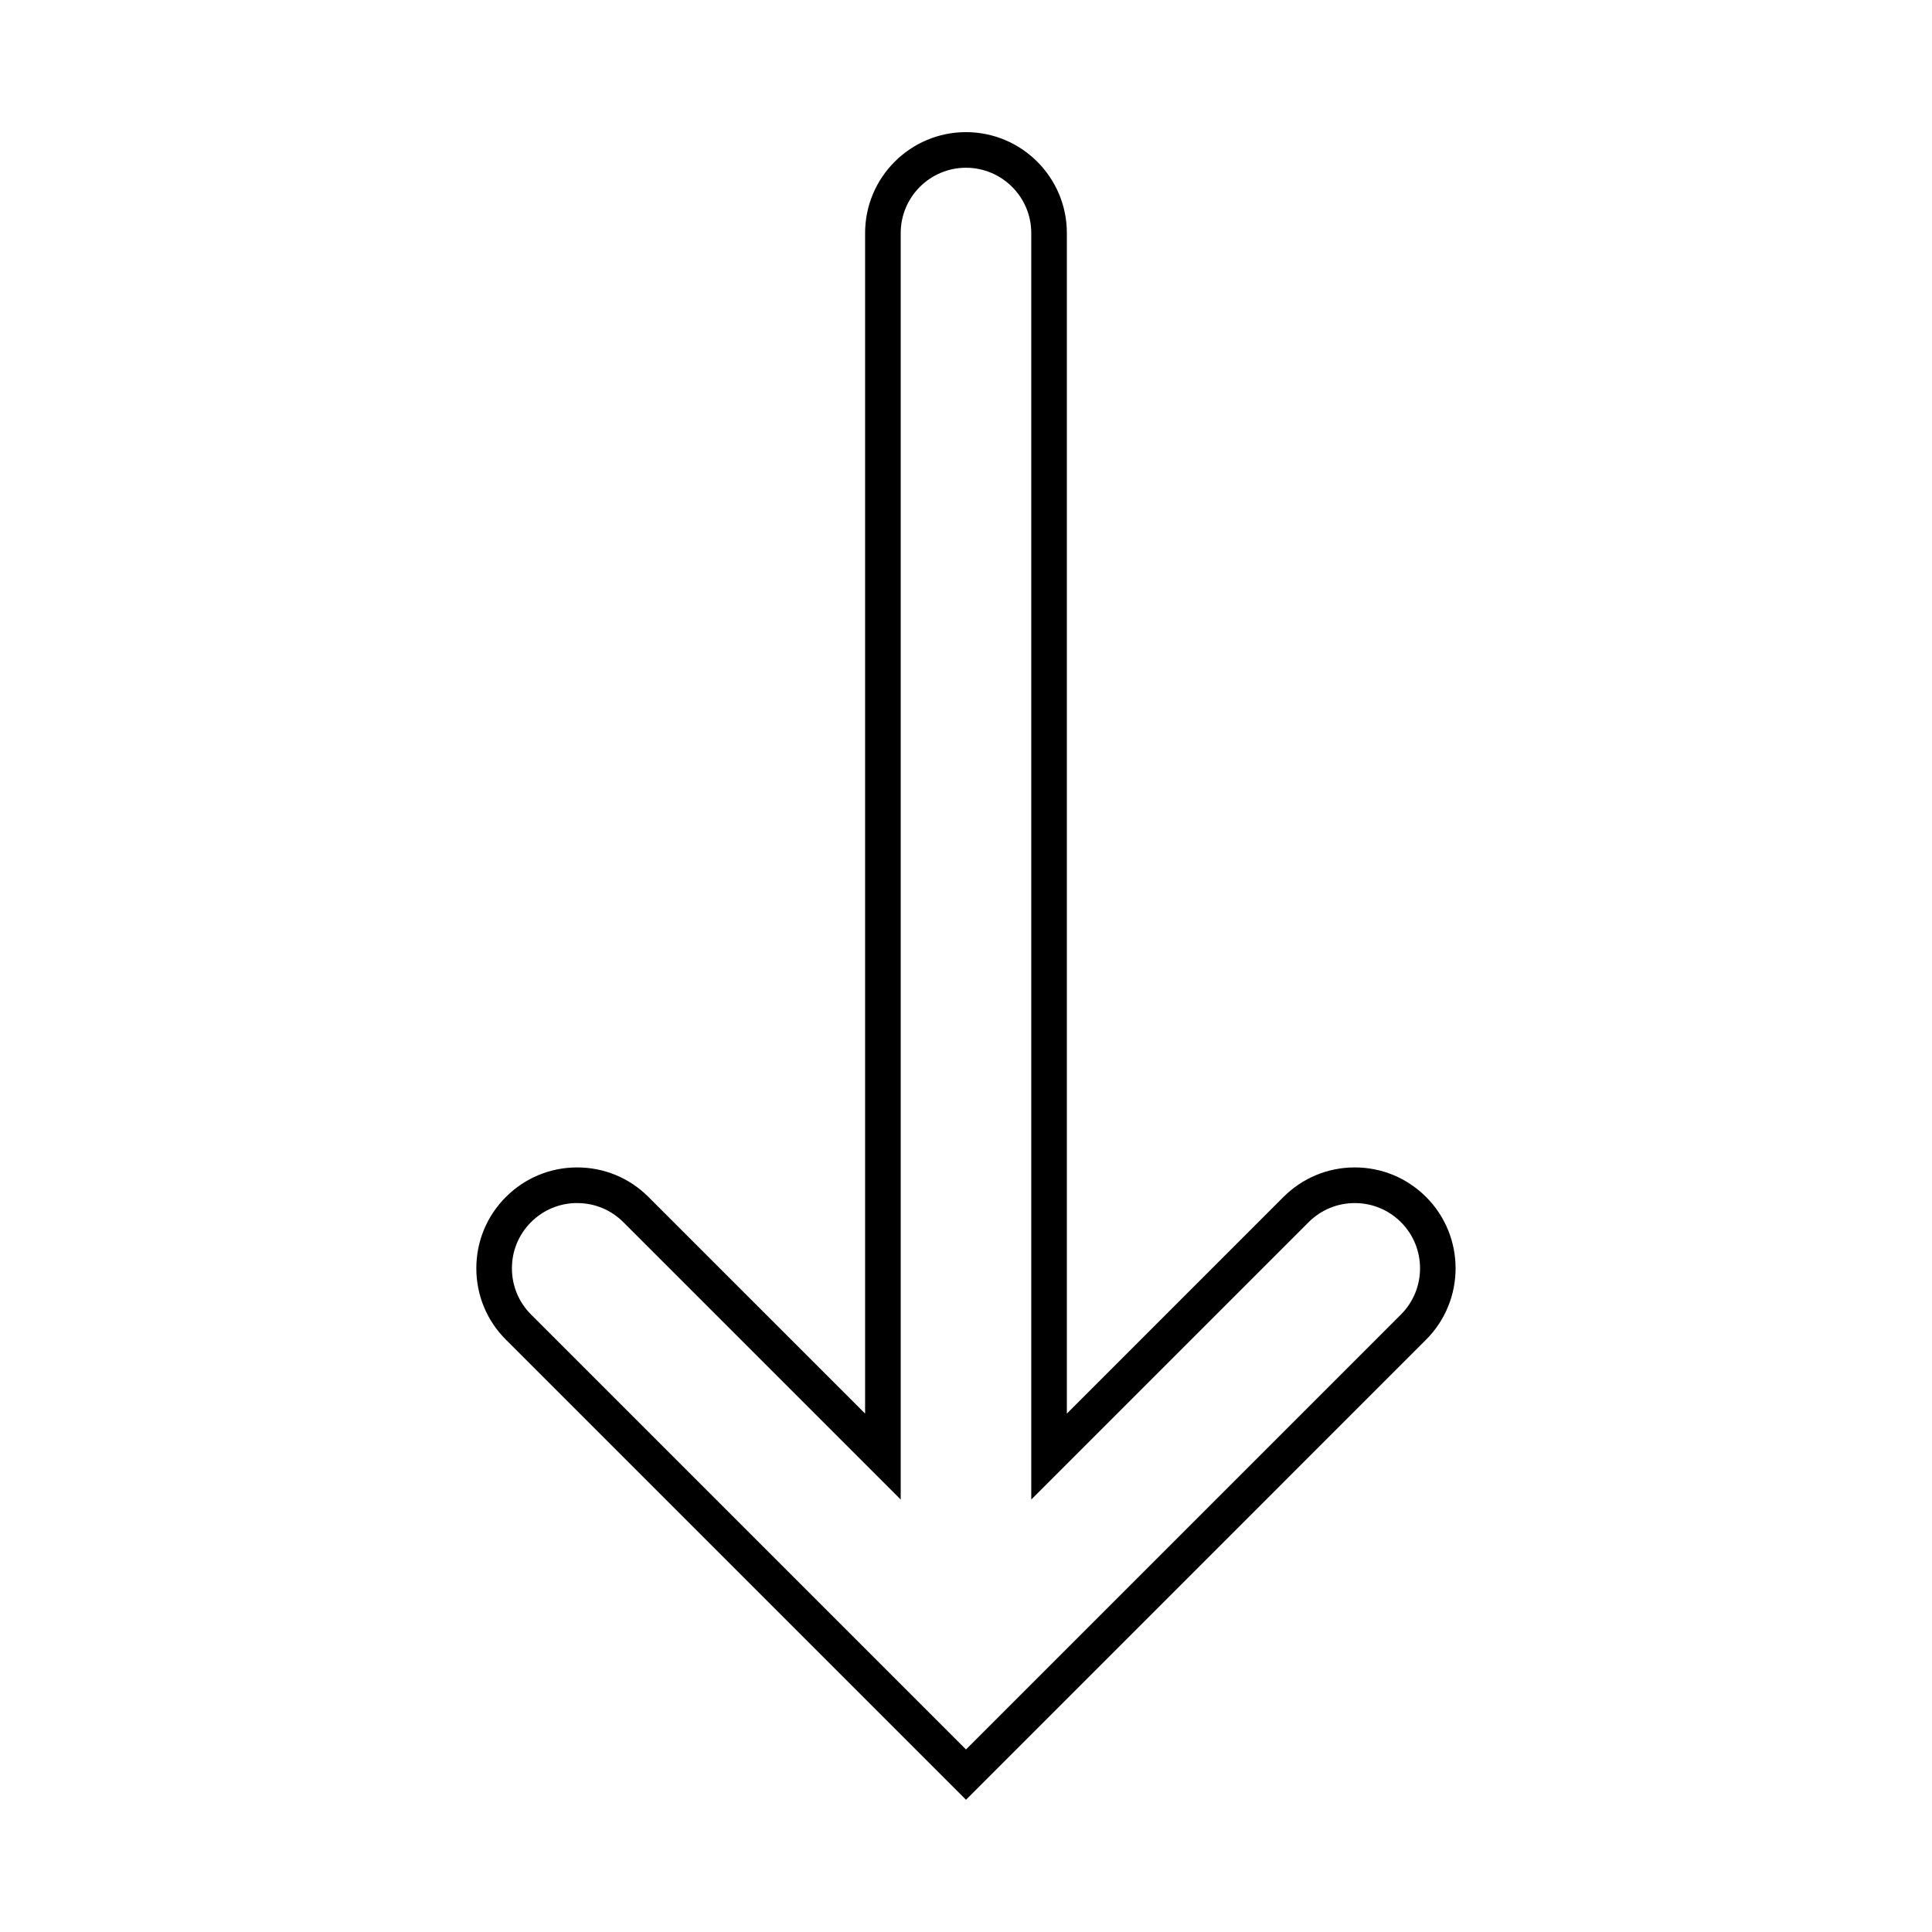 <?xml version="1.0" encoding="UTF-8"?>
<!-- Uploaded to: SVG Repo, www.svgrepo.com, Generator: SVG Repo Mixer Tools -->
<svg fill="#000000" width="800px" height="800px" version="1.1" viewBox="144 144 512 512" xmlns="http://www.w3.org/2000/svg">
 <path d="m400 620.96-121.94-121.94c-5.047-5.047-7.828-11.758-7.828-18.902s2.781-13.855 7.828-18.902 11.758-7.836 18.898-7.836 13.855 2.785 18.902 7.836l57.402 57.398v-312.86c0-14.742 11.992-26.738 26.73-26.738 14.742 0 26.738 11.996 26.738 26.738v312.86l57.395-57.398c5.047-5.047 11.766-7.836 18.902-7.836 7.144 0 13.855 2.785 18.902 7.836 10.422 10.418 10.422 27.379 0 37.805zm-103.04-158.14c-4.621 0-8.961 1.797-12.234 5.066-3.269 3.269-5.062 7.609-5.062 12.234 0 4.613 1.797 8.961 5.062 12.234l115.27 115.27 115.27-115.27c6.746-6.75 6.746-17.723 0-24.461-3.266-3.266-7.609-5.066-12.234-5.066-4.621 0-8.961 1.797-12.234 5.066l-73.504 73.504v-335.64c0-9.543-7.766-17.301-17.301-17.301-9.539 0-17.297 7.758-17.297 17.301v335.64l-73.504-73.504c-3.262-3.266-7.606-5.066-12.23-5.066z"/>
</svg>
